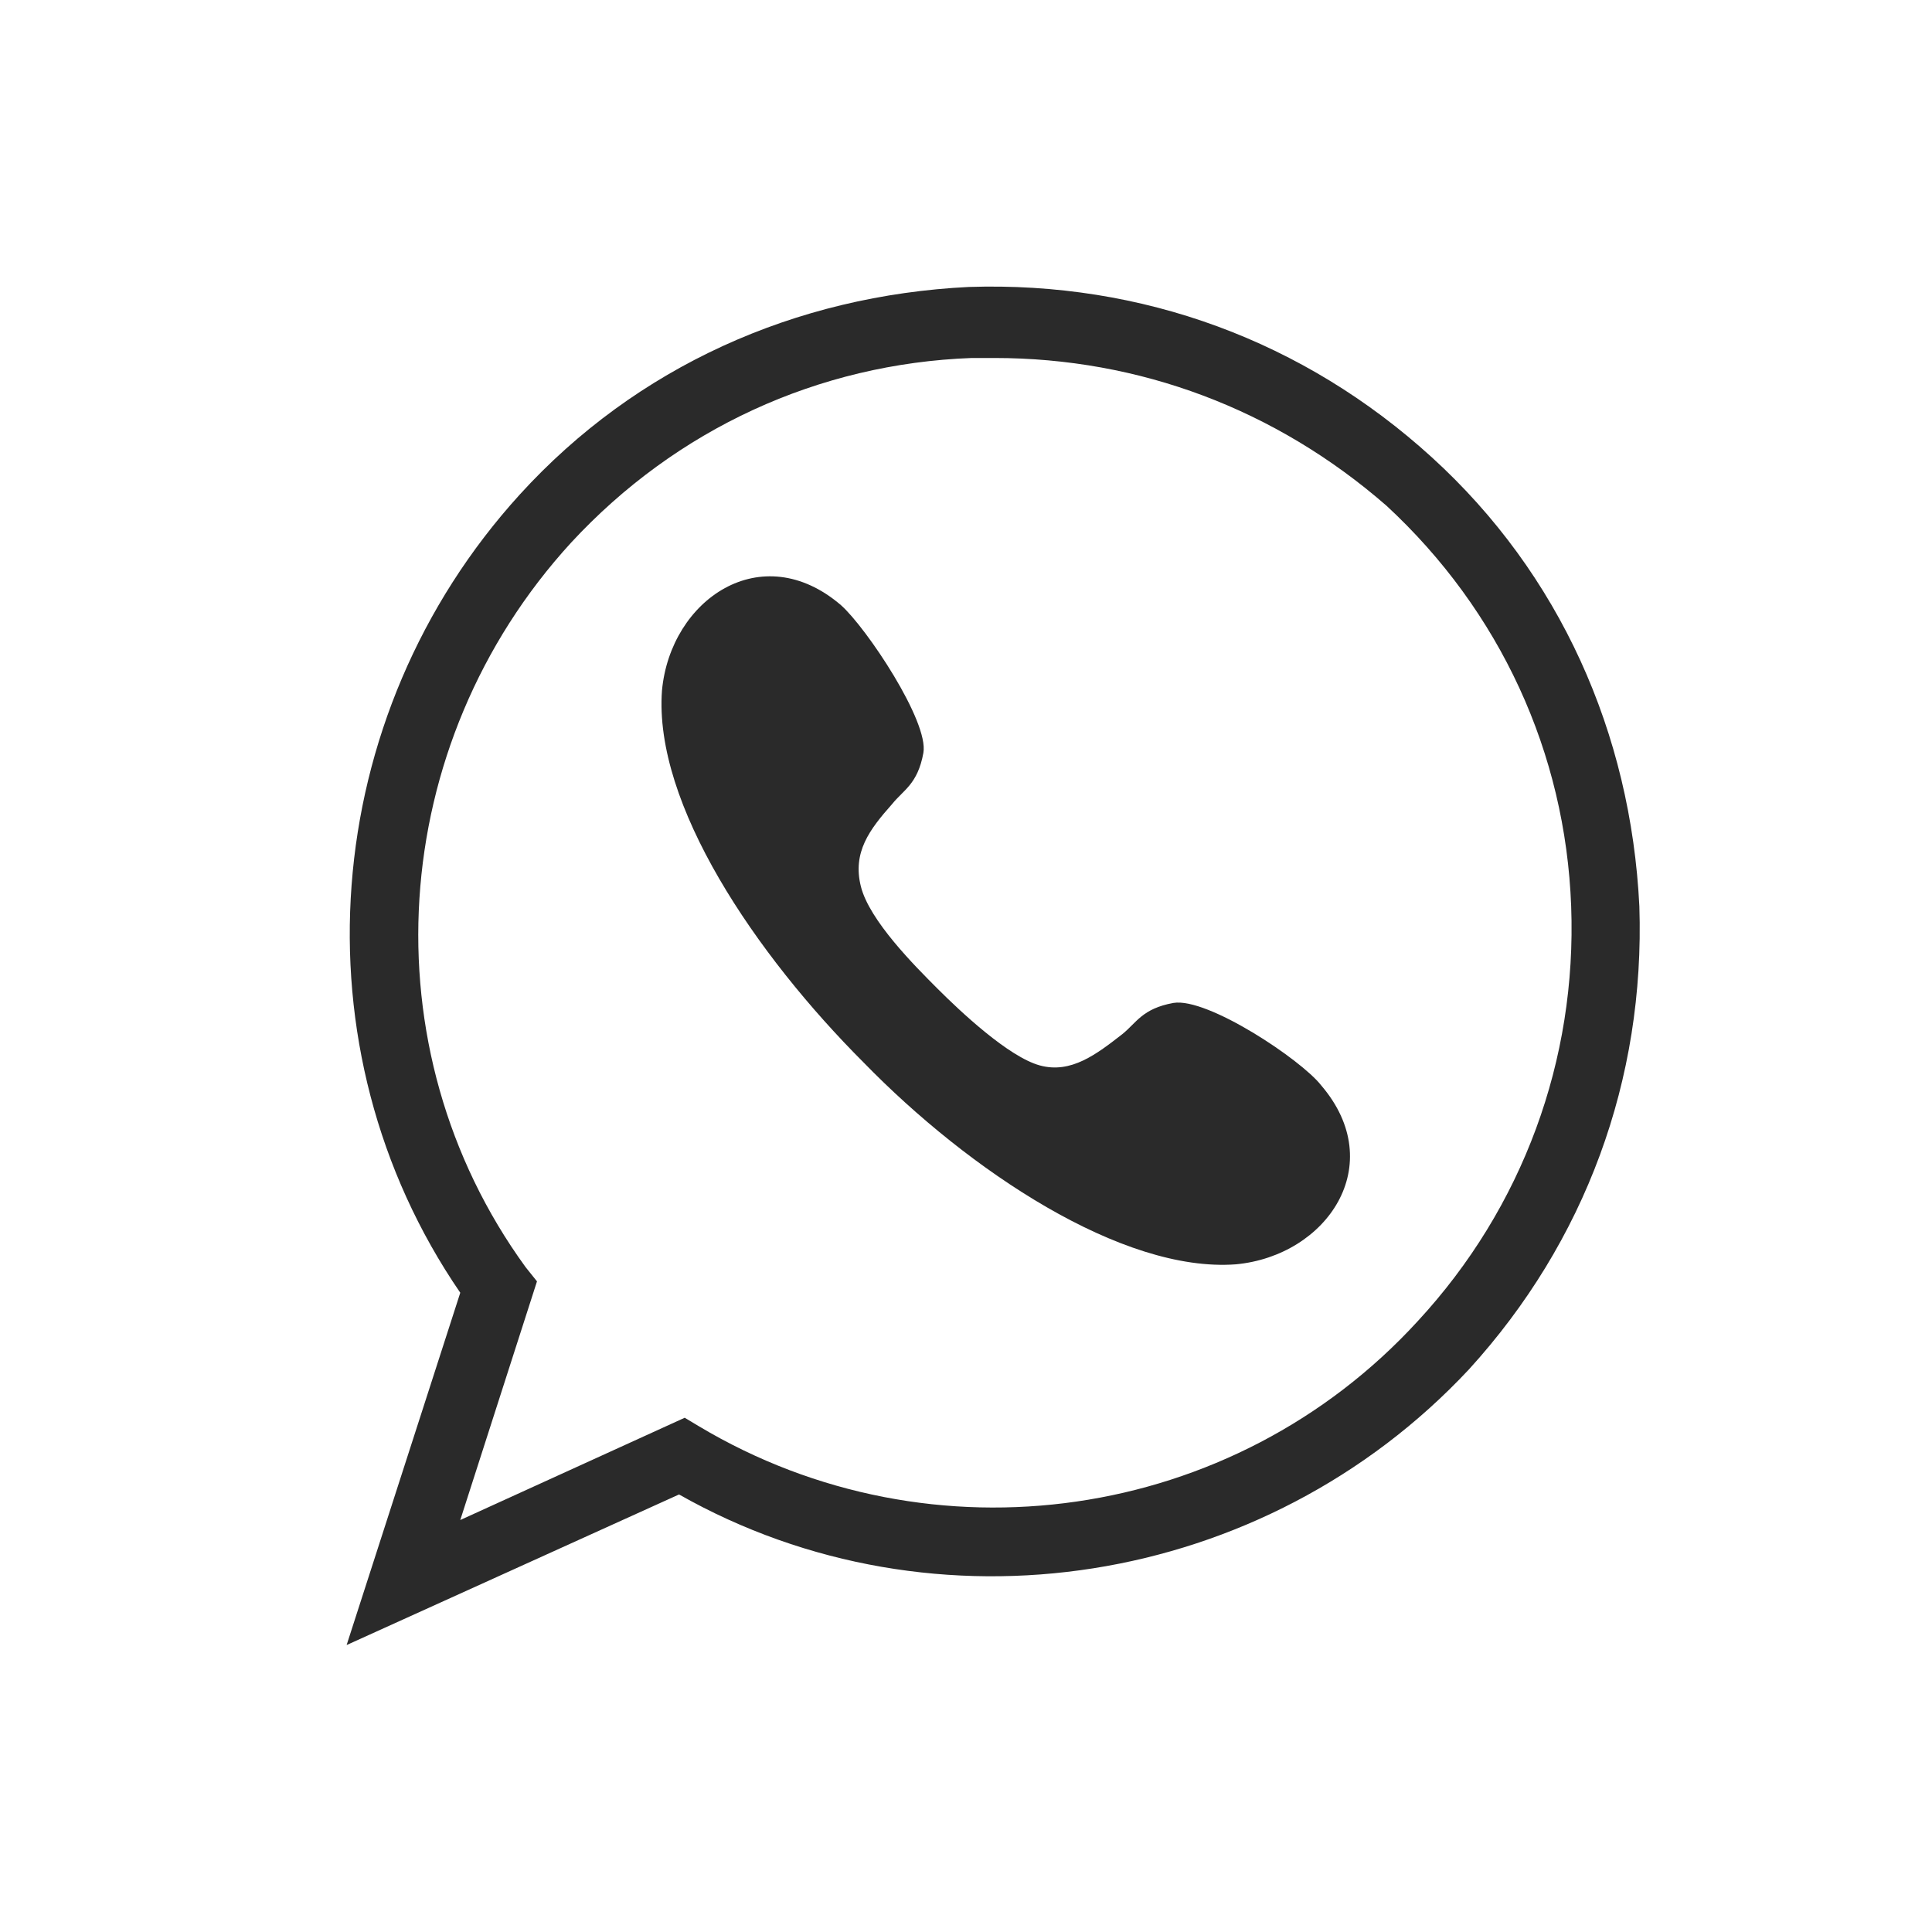 <?xml version="1.0" encoding="UTF-8"?> <svg xmlns="http://www.w3.org/2000/svg" xmlns:xlink="http://www.w3.org/1999/xlink" version="1.1" id="Слой_1" x="0px" y="0px" viewBox="0 0 68 68" style="enable-background:new 0 0 68 68;" xml:space="preserve"> <style type="text/css"> .st0{fill:#2A2A2A;} </style> <g id="BACKGROUND"> </g> <g id="OBJECTS"> <g> <g> <path class="st0" d="M12.2,57.9l4-12.4c-5.9-8.6-5-20.3,2.1-28.1c4.1-4.5,9.7-7,15.8-7.3c6.1-0.2,11.8,1.9,16.3,6s7,9.7,7.3,15.8 c0.2,6.1-1.9,11.8-6,16.3c-7.2,7.7-18.8,9.5-27.8,4.4L12.2,57.9z M35,12.6c-0.3,0-0.6,0-0.8,0c-5.4,0.2-10.4,2.5-14.1,6.5 c-6.5,7.1-7.2,17.8-1.6,25.5l0.4,0.5l-2.7,8.4l7.9-3.6l0.5,0.3c8.2,4.9,18.8,3.4,25.3-3.7c3.7-4,5.6-9.2,5.4-14.6 c-0.2-5.4-2.5-10.4-6.5-14.1C44.9,14.4,40.1,12.6,35,12.6z"></path> </g> <path class="st0" d="M33,34.8c0.8,0.8,2.5,2.4,3.6,2.7s2-0.4,2.9-1.1c0.5-0.4,0.7-0.9,1.8-1.1c1.2-0.2,4.5,2,5.2,2.9 c2.4,2.8,0.2,6-3,6.3c-4,0.3-9.4-3.3-13.1-7.1c-3.8-3.8-7.4-9.1-7.1-13.1c0.3-3.2,3.5-5.4,6.3-3c0.9,0.8,3.1,4.1,2.9,5.2 c-0.2,1.1-0.7,1.3-1.1,1.8c-0.8,0.9-1.4,1.7-1.1,2.9C30.6,32.4,32.2,34,33,34.8z"></path> </g> </g> <g id="DESIGNED_BY_FREEPIK"> </g> </svg> 